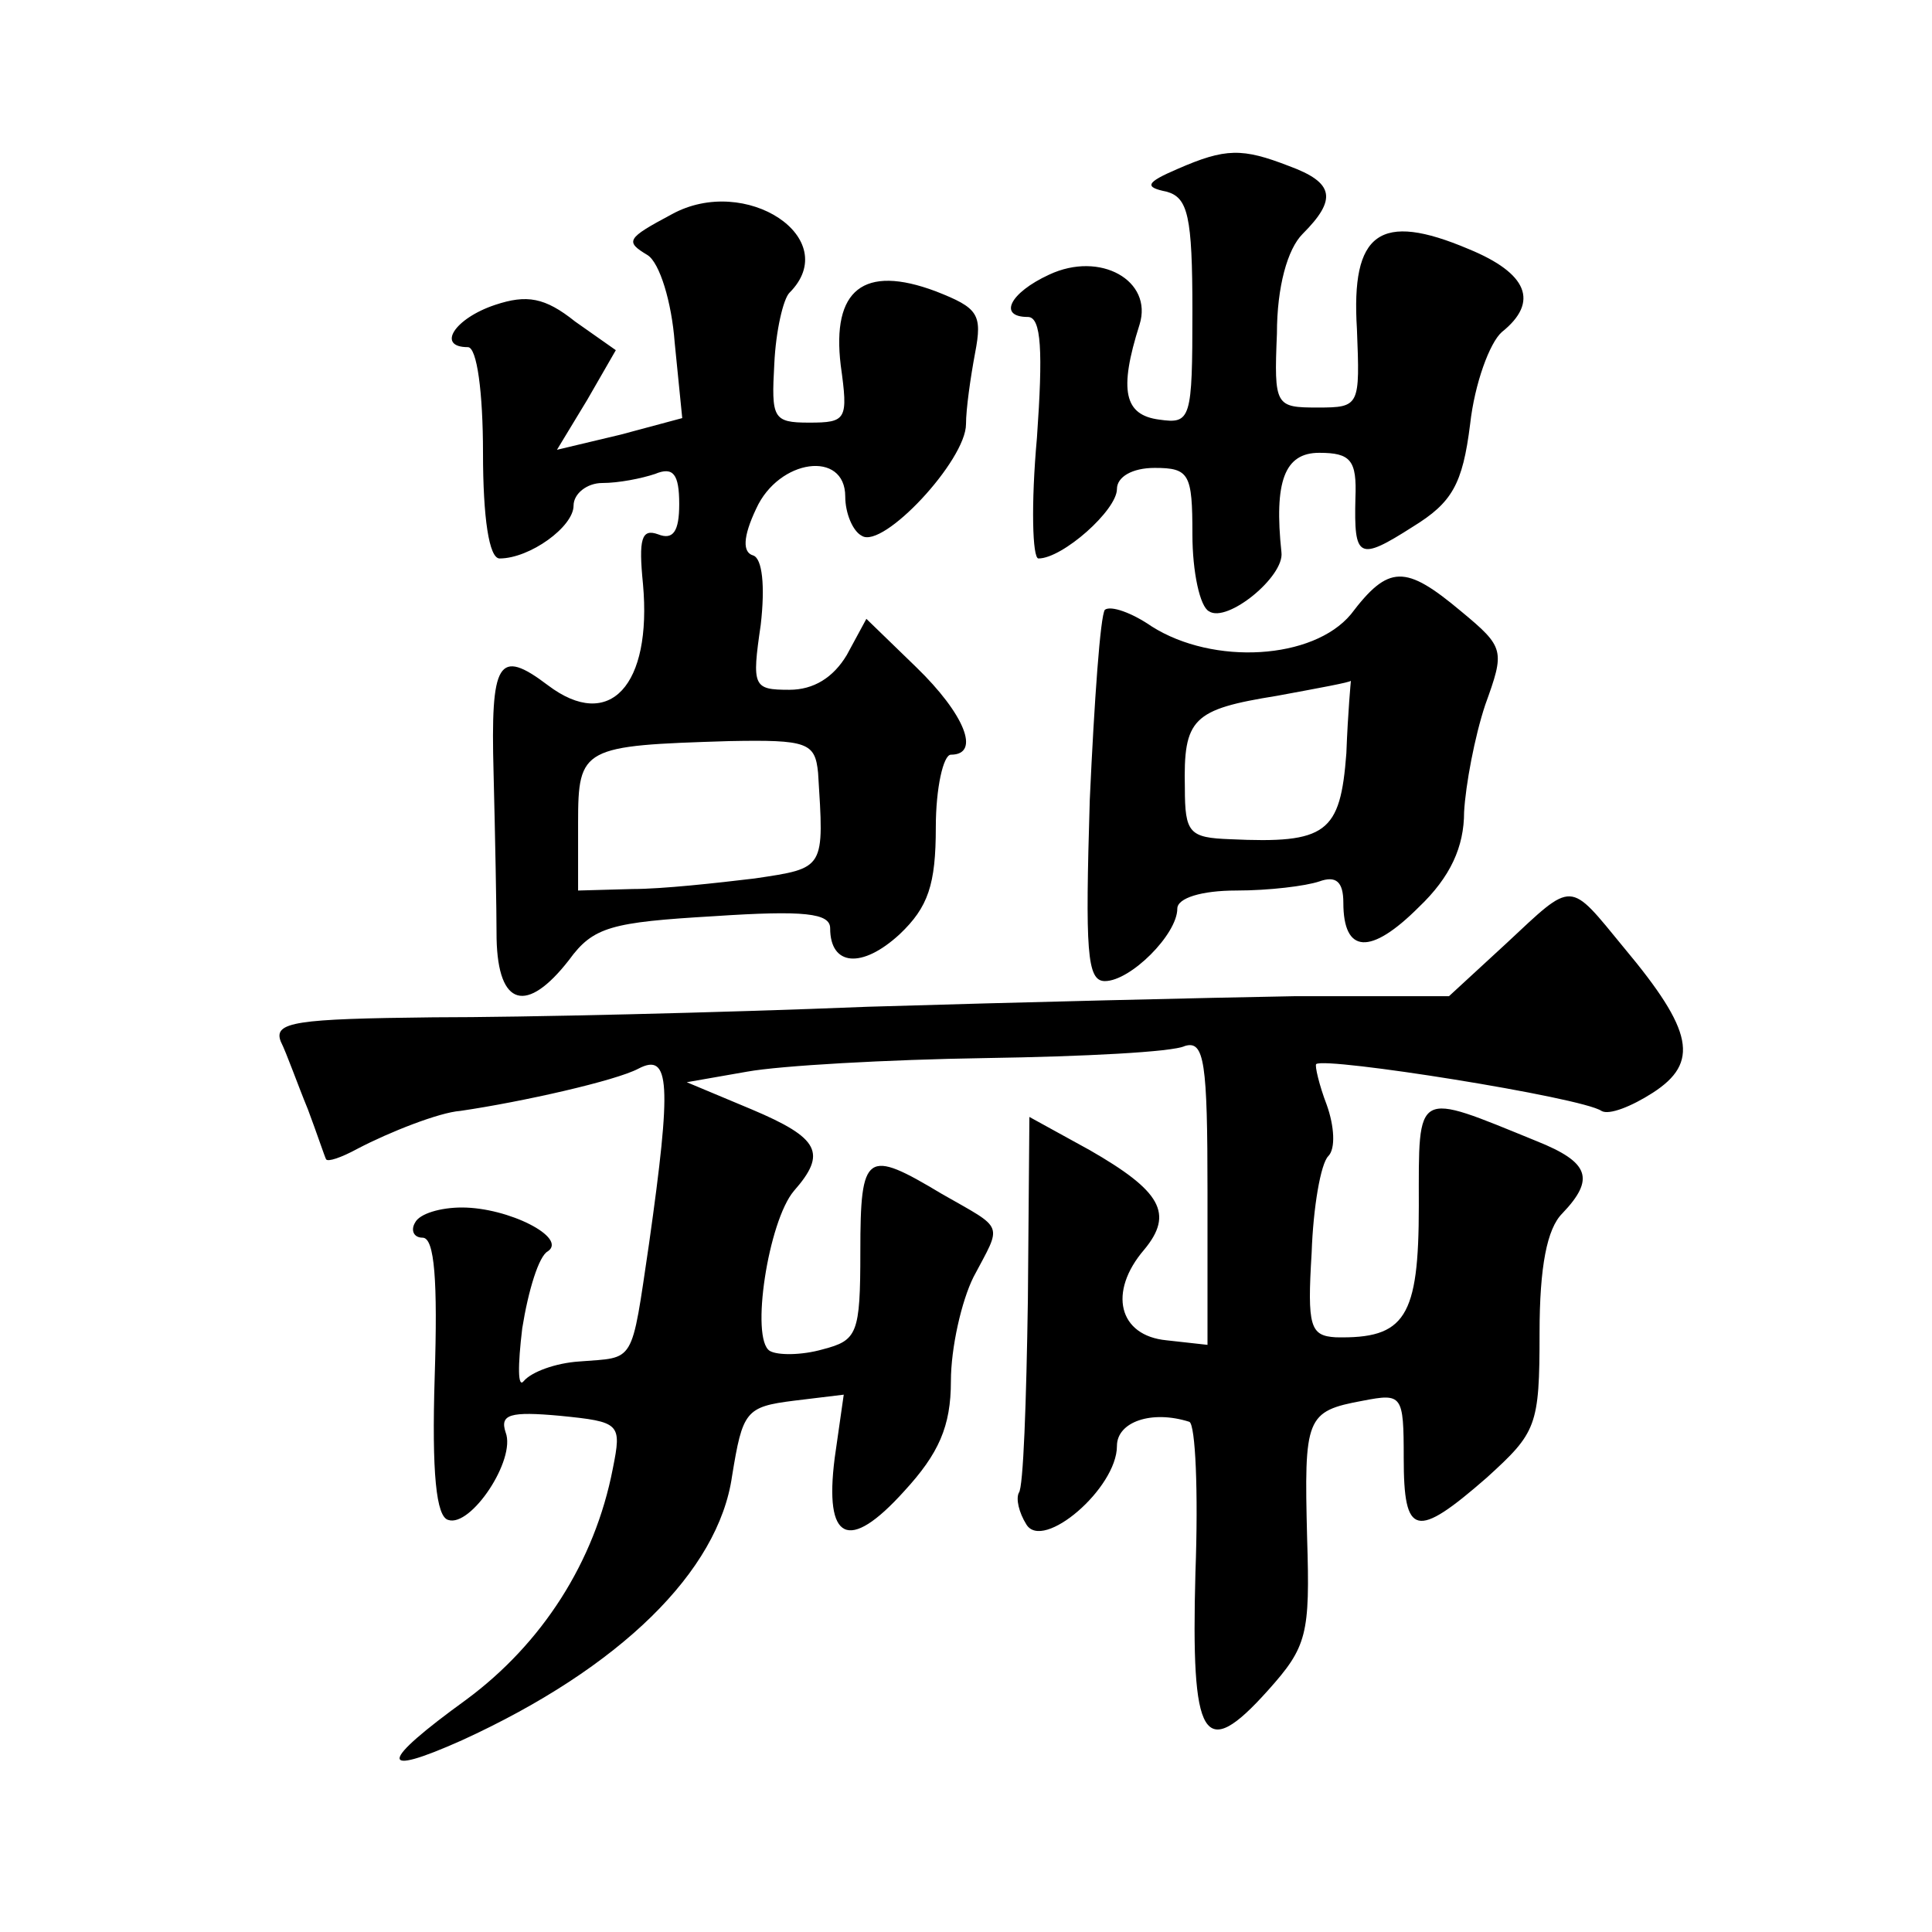 <?xml version="1.0" standalone="no"?>
<!DOCTYPE svg PUBLIC "-//W3C//DTD SVG 20010904//EN"
 "http://www.w3.org/TR/2001/REC-SVG-20010904/DTD/svg10.dtd">
<svg version="1.0" xmlns="http://www.w3.org/2000/svg"
 width="128pt" height="128pt" viewBox="0 0 128 128"
 preserveAspectRatio="xMidYMid meet">
<g transform="translate(0,128) scale(0.1,-0.1)"
fill="#0" stroke="none">
<path d="M780 1168 c-21 -9 -22 -12 -7 -15 14 -4 17 -16 17 -79 0 -72 -1 -75 -22
-72 -23 3 -27 19 -13 63 9 29 -26 49 -60 33 -26 -12 -34 -28 -14 -28 9 0 10 -23
6 -80 -4 -44 -3 -80 1 -80 16 0 52 32 52 46 0 8 10 14 25 14 23 0 25 -4 25 -44
0 -25 5 -48 11 -51 12 -8 50 23 48 39 -5 47 2 66 25 66 21 0 25 -5 24 -30 -1 -40
2 -42 38 -19 26 16 33 28 38 68 3 27 13 54 21 61 25 20 17 39 -22 55 -59 25 -78
11 -74 -53 2 -51 2 -52 -26 -52 -28 0 -29 1 -27 49 0 31 7 56 17 66 23 23 21 34
-9 45 -31 12 -42 12 -74 -2z M445 1138 c-30 -16 -31 -18 -16 -27 8 -5 16 -31 18
-58 l5 -50 -41 -11 -42 -10 20 33 19 33 -27 19 c-20 16 -32 18 -53 11 -27 -9 -39
-28 -18 -28 6 0 10 -30 10 -70 0 -43 4 -70 11 -70 20 0 49 21 49 35 0 8 9 15 19
15 11 0 26 3 35 6 12 5 16 0 16 -20 0 -18 -4 -24 -14 -20 -11 4 -13 -3 -10 -33
6 -67 -22 -98 -63 -67 -33 25 -38 16 -36 -58 1 -40 2 -90 2 -110 1 -45 20 -50 48
-14 16 22 28 25 96 29 60 4 77 2 77 -8 0 -25 21 -27 46 -4 19 18 24 33 24 71 0
26 5 48 10 48 20 0 9 27 -23 58 l-33 32 -13 -24 c-9 -15 -22 -23 -38 -23 -24 0
-25 2 -19 43 3 26 1 44 -5 46 -7 2 -7 12 2 31 15 33 59 39 59 8 0 -11 5 -23 11
-26 14 -9 69 50 69 74 0 10 3 31 6 47 5 26 2 30 -26 41 -48 18 -69 1 -63 -49 5
-36 4 -38 -21 -38 -24 0 -25 3 -23 39 1 22 6 43 10 47 36 36 -29 79 -78 52z m97
-370 c4 -64 5 -63 -42 -70 -25 -3 -61 -7 -81 -7 l-36 -1 0 45 c0 50 3 51 100 54
52 1 57 -1 59 -21z M895 873 c-25 -30 -91 -34 -132 -8 -13 9 -27 14 -31 11 -3 -4
-7 -60 -10 -126 -3 -100 -2 -120 10 -120 17 0 48 31 48 48 0 7 16 12 39 12 22 0
46 3 55 6 11 4 16 0 16 -14 0 -34 18 -35 50 -3 21 20 30 40 30 63 1 18 7 50 14
71 13 36 13 38 -16 62 -37 31 -48 31 -73 -2z m-3 -92 c-4 -53 -13 -60 -77 -57 -27
1 -30 4 -30 34 -1 46 5 52 61 61 27 5 49 9 49 10 0 0 -2 -21 -3 -48z M998 655 l-38
-35 -102 0 c-57 -1 -184 -4 -283 -7 -99 -4 -228 -7 -288 -7 -91 -1 -106 -3 -101
-16 4 -8 11 -28 18 -45 6 -16 11 -31 12 -33 1 -2 10 1 21 7 21 11 54 24 68 25 41
6 103 20 118 28 21 11 22 -10 7 -116 -12 -81 -9 -75 -46 -78 -16 -1 -32 -7 -37
-13 -4 -5 -4 10 -1 35 4 25 11 48 17 51 13 9 -26 29 -57 29 -14 0 -28 -4 -31 -10
-3 -5 -1 -10 5 -10 8 0 10 -29 8 -92 -2 -64 1 -93 9 -95 15 -5 45 40 38 58 -4 12
3 14 36 11 40 -4 41 -5 35 -35 -12 -62 -47 -116 -97 -153 -58 -42 -59 -52 -3 -27
105 48 170 112 179 175 7 43 9 46 41 50 l33 4 -6 -42 c-7 -55 9 -63 46 -22 23 25
31 43 31 73 0 22 7 53 15 69 19 36 21 31 -21 55 -50 30 -54 28 -54 -38 0 -55 -2
-59 -25 -65 -14 -4 -30 -4 -35 -1 -13 8 -1 86 16 106 22 25 17 35 -28 54 l-43 18
40 7 c22 4 93 8 158 9 65 1 124 4 132 8 13 4 15 -11 15 -97 l0 -101 -27 3 c-32
3 -39 32 -15 60 20 24 11 39 -36 66 l-40 22 -1 -121 c-1 -67 -3 -125 -6 -128 -2
-4 0 -13 5 -21 11 -18 60 24 60 52 0 16 23 24 48 16 4 -2 6 -46 4 -100 -3 -111
5 -126 48 -78 26 29 28 37 26 101 -2 80 -1 84 37 91 26 5 27 4 27 -38 0 -52 8 -54
55 -13 33 30 35 34 35 96 0 44 5 69 15 79 22 23 18 34 -17 48 -81 33 -78 35 -78
-43 0 -74 -9 -88 -55 -87 -17 1 -19 7 -16 56 1 30 6 59 11 64 5 5 4 20 -1 34 -5
13 -8 26 -7 27 6 5 176 -22 189 -31 5 -3 20 3 34 12 31 20 27 41 -19 96 -37 45
-33 45 -78 3z"/>
</g>
</svg>
